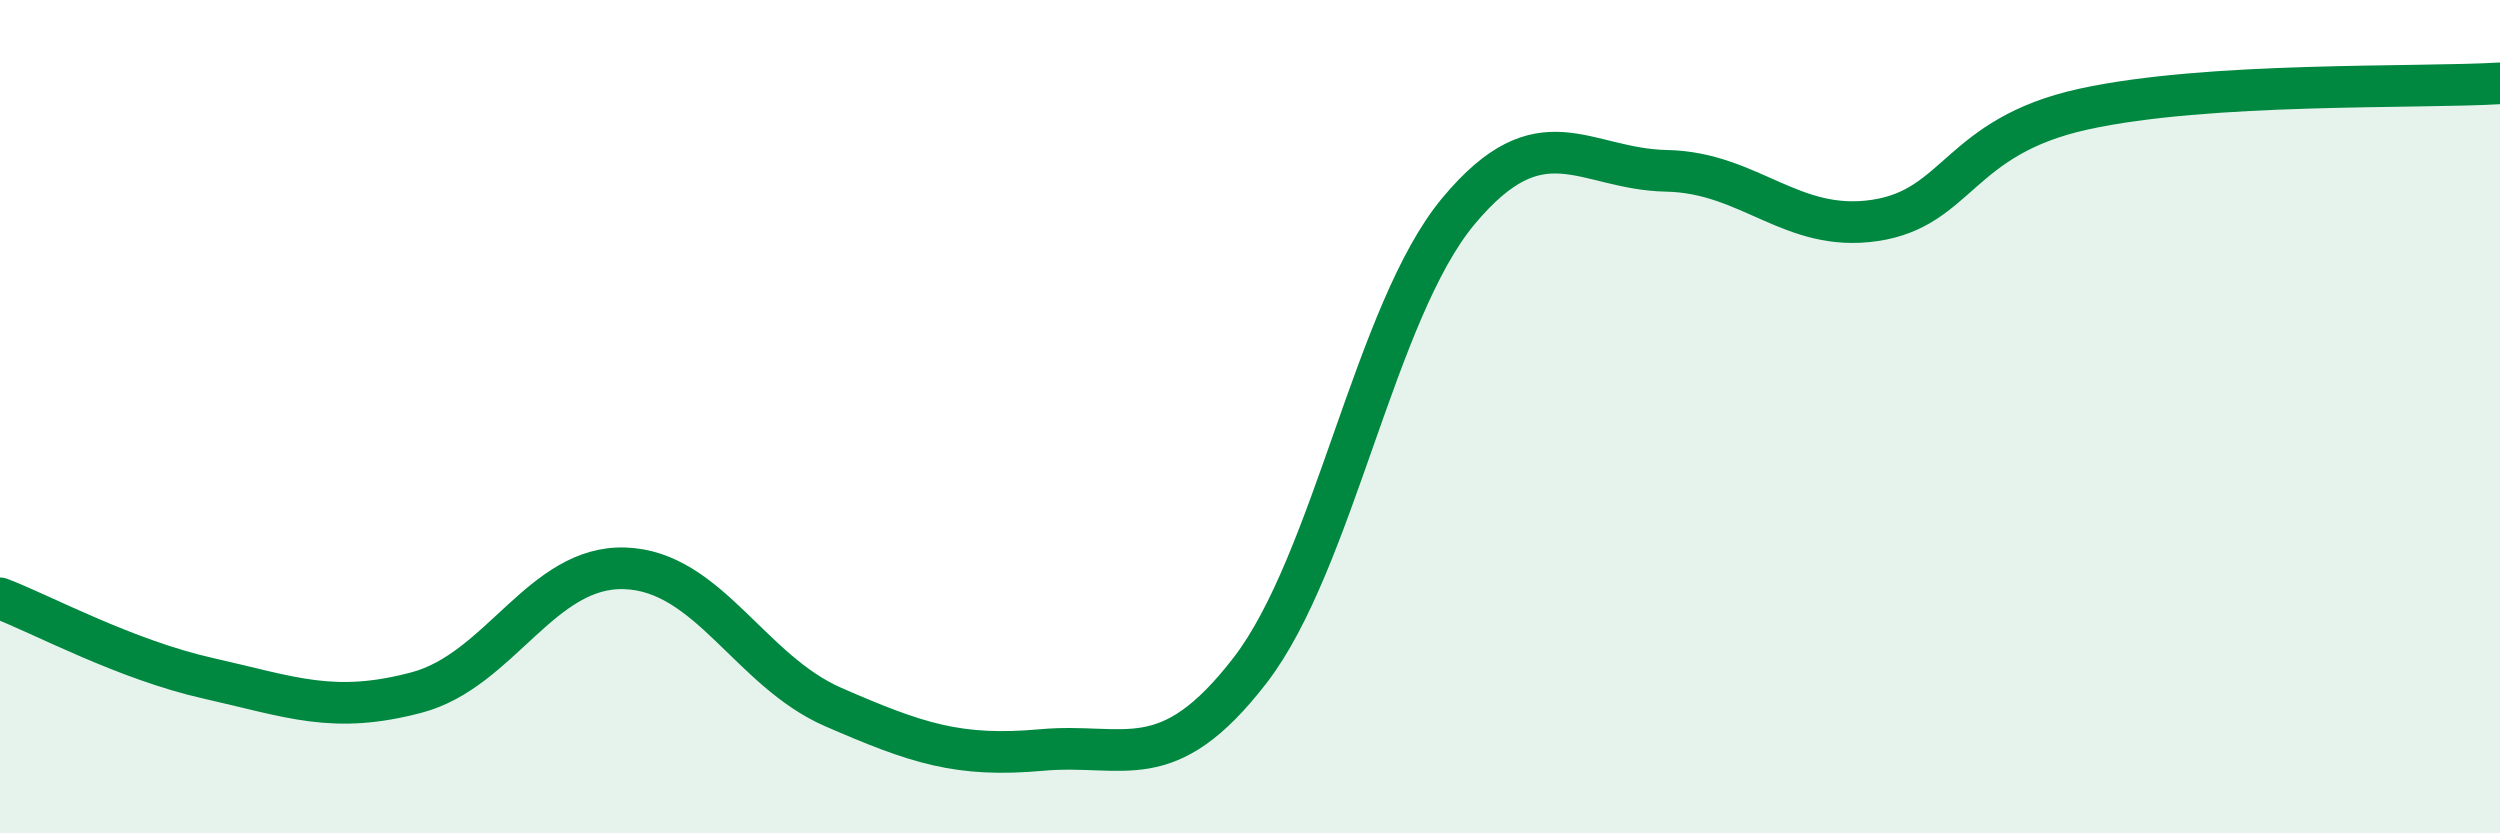 
    <svg width="60" height="20" viewBox="0 0 60 20" xmlns="http://www.w3.org/2000/svg">
      <path
        d="M 0,14.36 C 1,14.74 3,15.83 5,16.28 C 7,16.73 8,17.15 10,16.62 C 12,16.09 13,13.57 15,13.64 C 17,13.71 18,16.1 20,16.97 C 22,17.84 23,18.18 25,18 C 27,17.82 28,18.68 30,16.09 C 32,13.5 33,7.47 35,5.07 C 37,2.67 38,4.06 40,4.1 C 42,4.14 43,5.59 45,5.29 C 47,4.99 47,3.28 50,2.62 C 53,1.96 58,2.12 60,2L60 20L0 20Z"
        fill="#008740"
        opacity="0.1"
        stroke-linecap="round"
        stroke-linejoin="round"
      />
      <path
        d="M 0,14.36 C 1,14.74 3,15.83 5,16.28 C 7,16.73 8,17.15 10,16.62 C 12,16.09 13,13.57 15,13.64 C 17,13.71 18,16.1 20,16.97 C 22,17.84 23,18.18 25,18 C 27,17.82 28,18.68 30,16.09 C 32,13.5 33,7.47 35,5.07 C 37,2.67 38,4.06 40,4.1 C 42,4.14 43,5.59 45,5.29 C 47,4.99 47,3.28 50,2.62 C 53,1.96 58,2.12 60,2"
        stroke="#008740"
        stroke-width="1"
        fill="none"
        stroke-linecap="round"
        stroke-linejoin="round"
      />
    </svg>
  